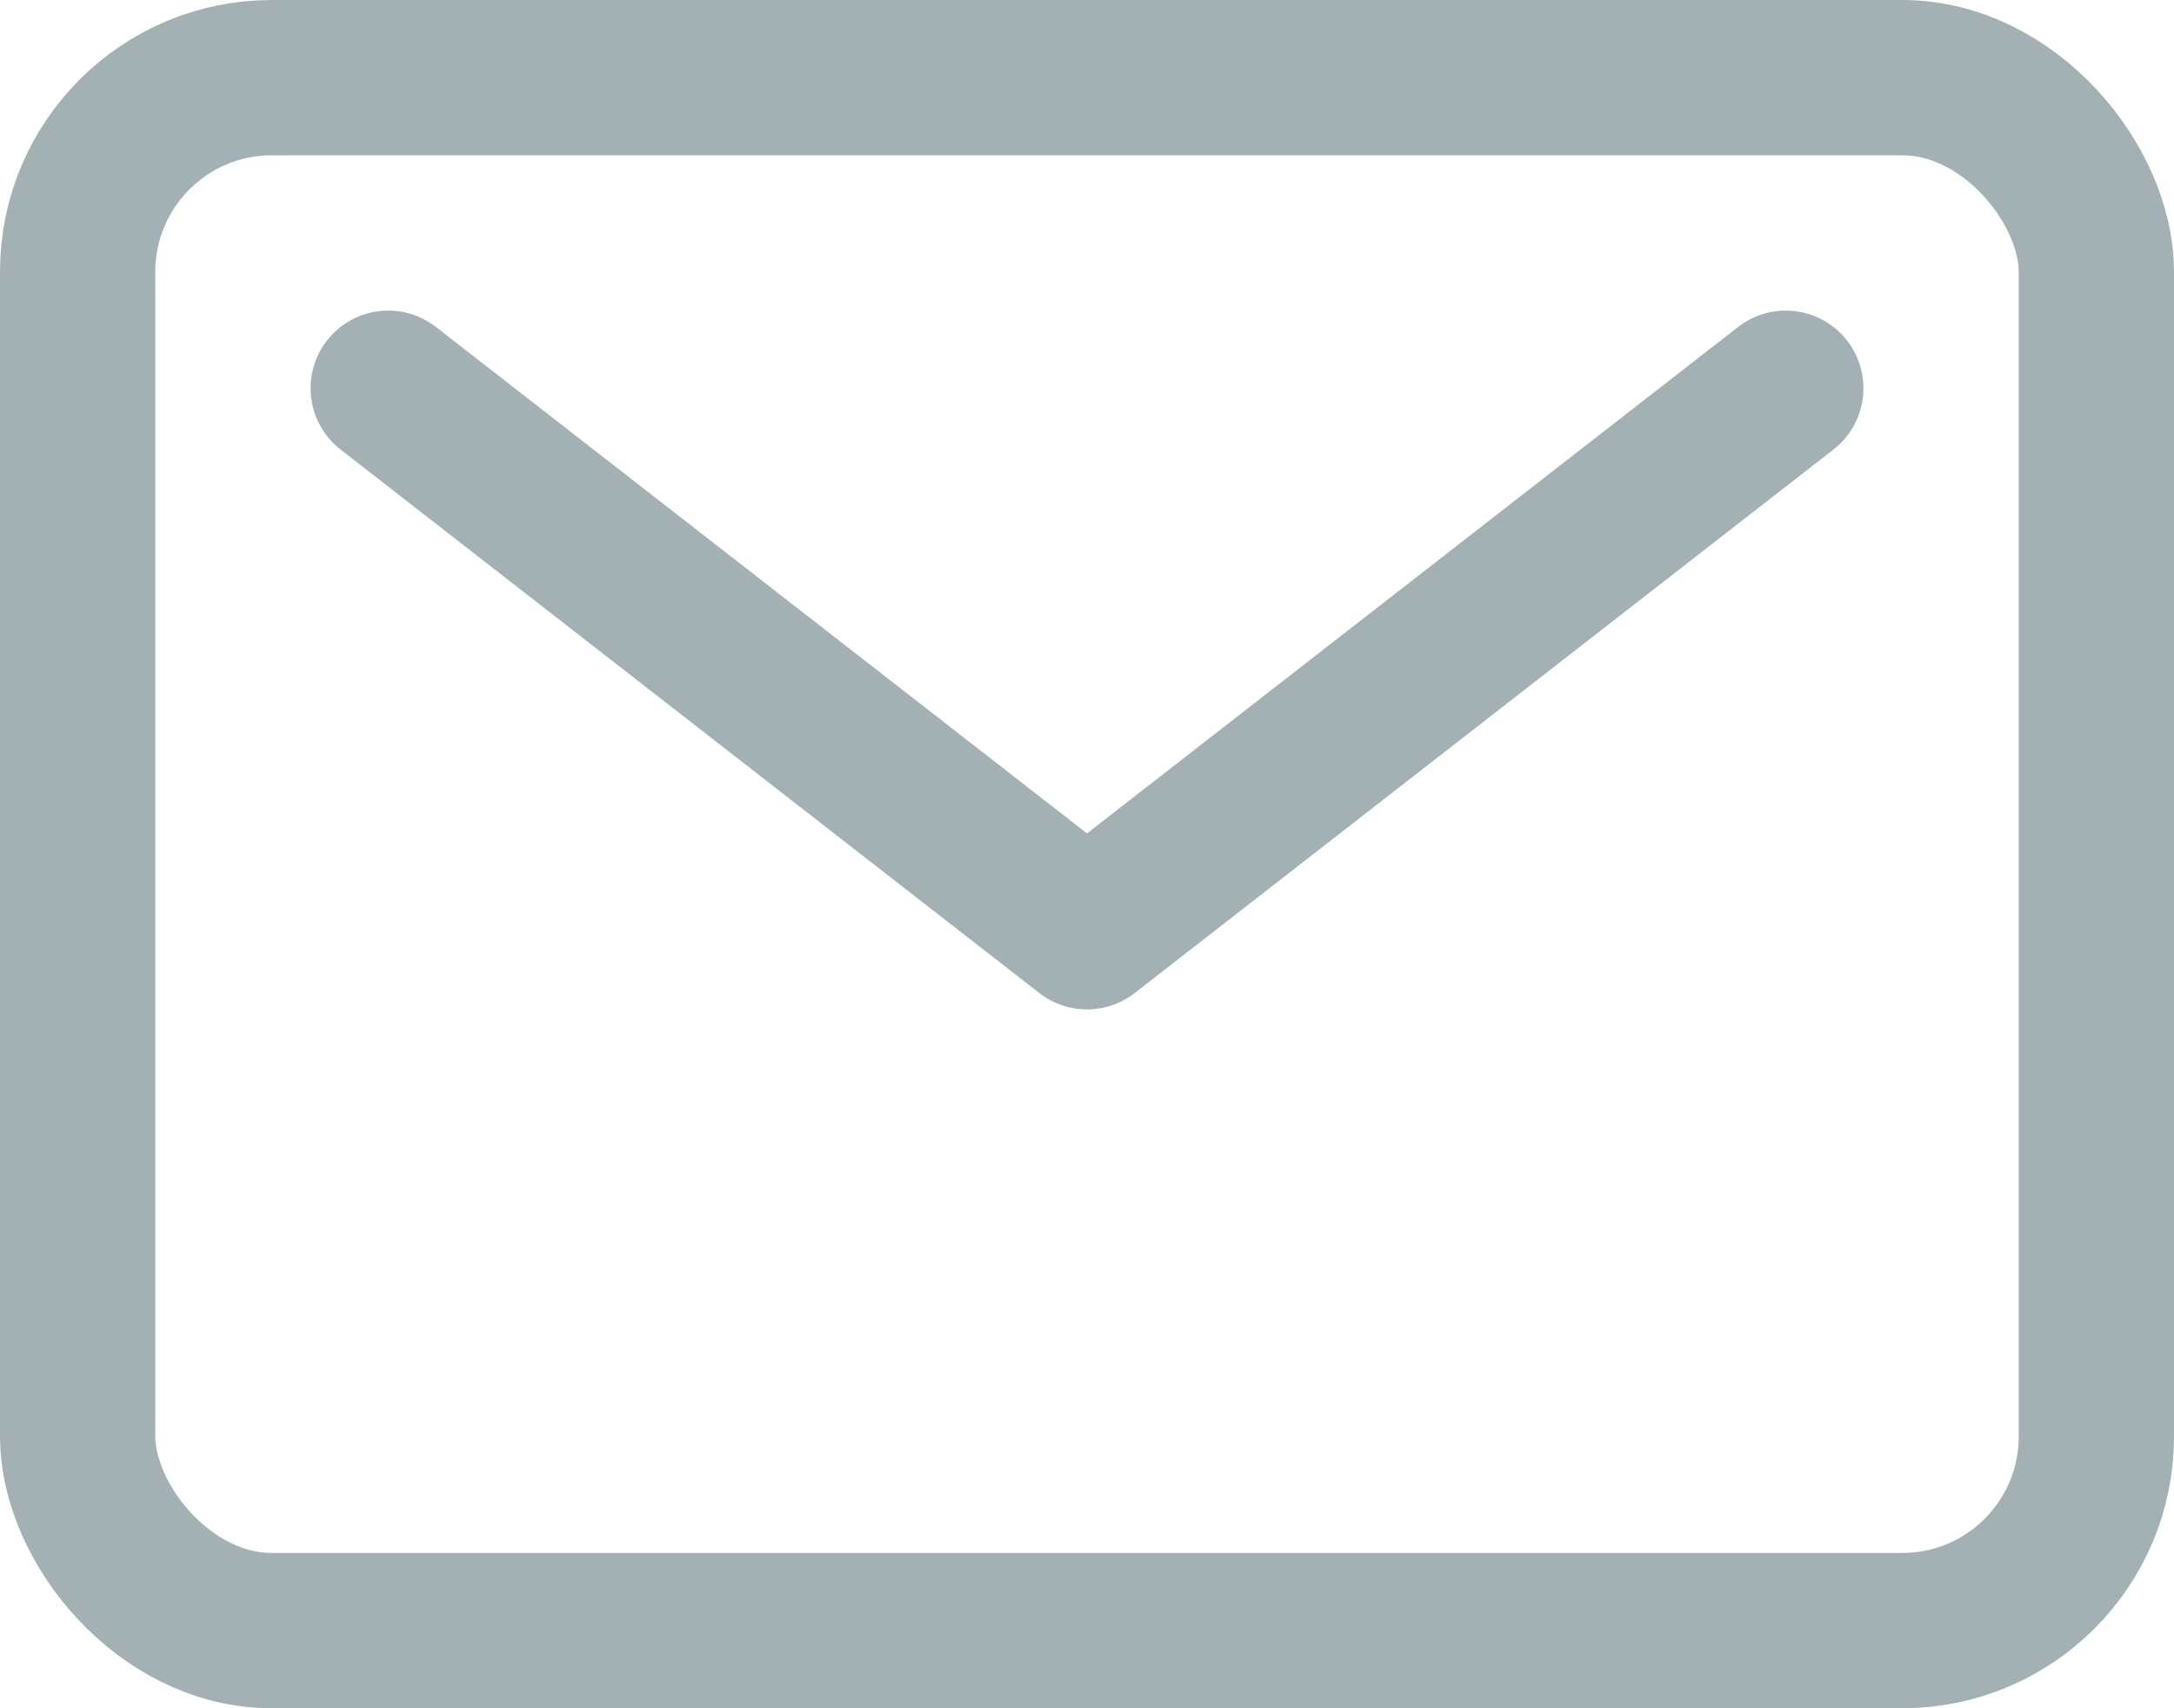 <svg xmlns="http://www.w3.org/2000/svg" width="448" height="352" viewBox="0 0 448 352">
  <defs>
    <style>
      .cls-1 {
        fill: none;
        stroke: #a3b1b4;
        stroke-linecap: round;
        stroke-linejoin: round;
        stroke-width: 32px;
      }
    </style>
  </defs>
  <g id="mail-outline-top" transform="translate(-32 -80)">
    <rect id="Rettangolo_123" data-name="Rettangolo 123" class="cls-1" width="416" height="320" rx="40" transform="translate(48 96)"/>
    <path id="Tracciato_569" data-name="Tracciato 569" class="cls-1" d="M112,160,256,272,400,160"/>
  </g>
</svg>

